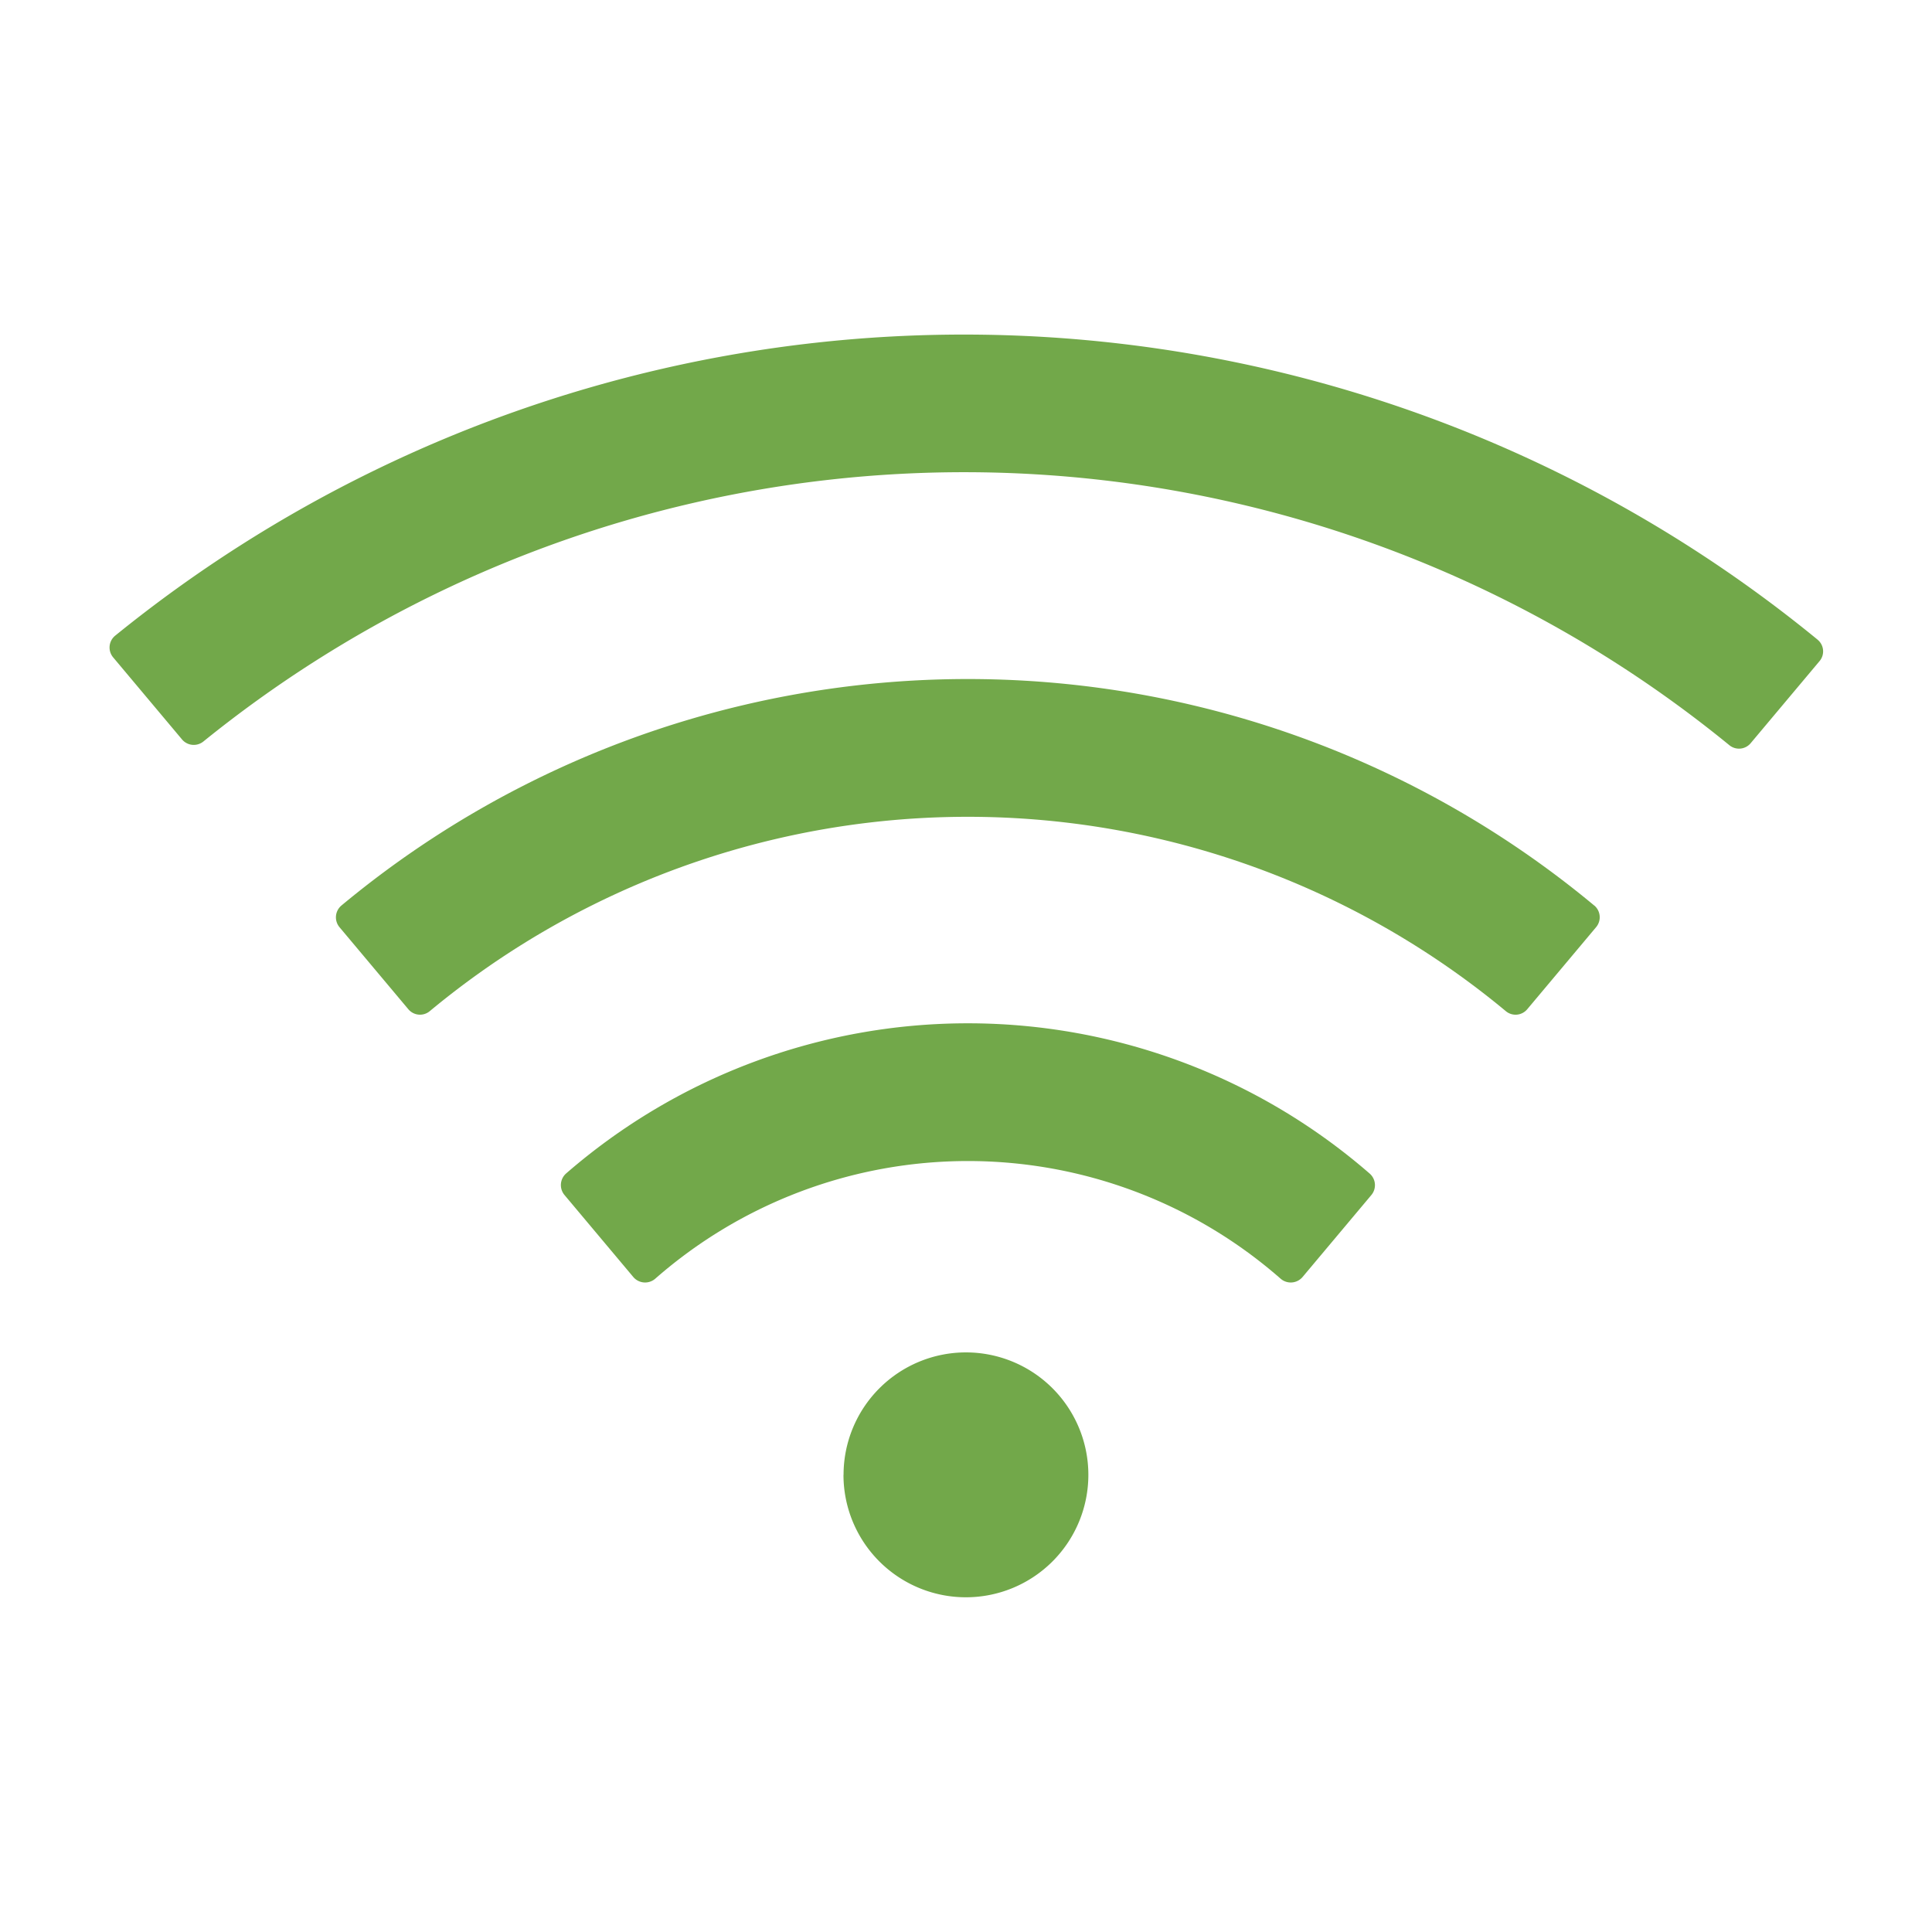 <svg xmlns="http://www.w3.org/2000/svg" width="48" height="48" viewBox="0 0 48 48">
  <g id="icon-wifi" transform="translate(-0.335 -0.335)">
    <path id="Path_1" data-name="Path 1" d="M95.618,202.842a15.215,15.215,0,0,0-19.967,0,.385.385,0,0,0-.038.532l1.711,2.039a.384.384,0,0,0,.542.043,11.784,11.784,0,0,1,15.542,0,.384.384,0,0,0,.542-.043l1.711-2.039A.382.382,0,0,0,95.618,202.842Zm5.58-6.659a24.335,24.335,0,0,0-31.127,0,.383.383,0,0,0-.048.537l1.711,2.039a.378.378,0,0,0,.532.048,20.917,20.917,0,0,1,26.735,0,.377.377,0,0,0,.532-.048l1.711-2.039A.383.383,0,0,0,101.2,196.183Zm5.547-6.607a33.461,33.461,0,0,0-42.292-.1.38.38,0,0,0-.052.542l1.711,2.039a.381.381,0,0,0,.528.052,30.039,30.039,0,0,1,37.914.09.378.378,0,0,0,.532-.052l1.711-2.039A.375.375,0,0,0,106.744,189.576Zm-24.2,20.751a3.042,3.042,0,1,0,3.042-3.042A3.042,3.042,0,0,0,82.547,210.328Z" transform="translate(-61.254 -173.35)" fill="#72a84a"/>
    <rect id="Rectangle_5" data-name="Rectangle 5" width="48" height="48" transform="translate(0.335 0.335)" fill="rgba(0,0,0,0)"/>
  </g>
</svg>
